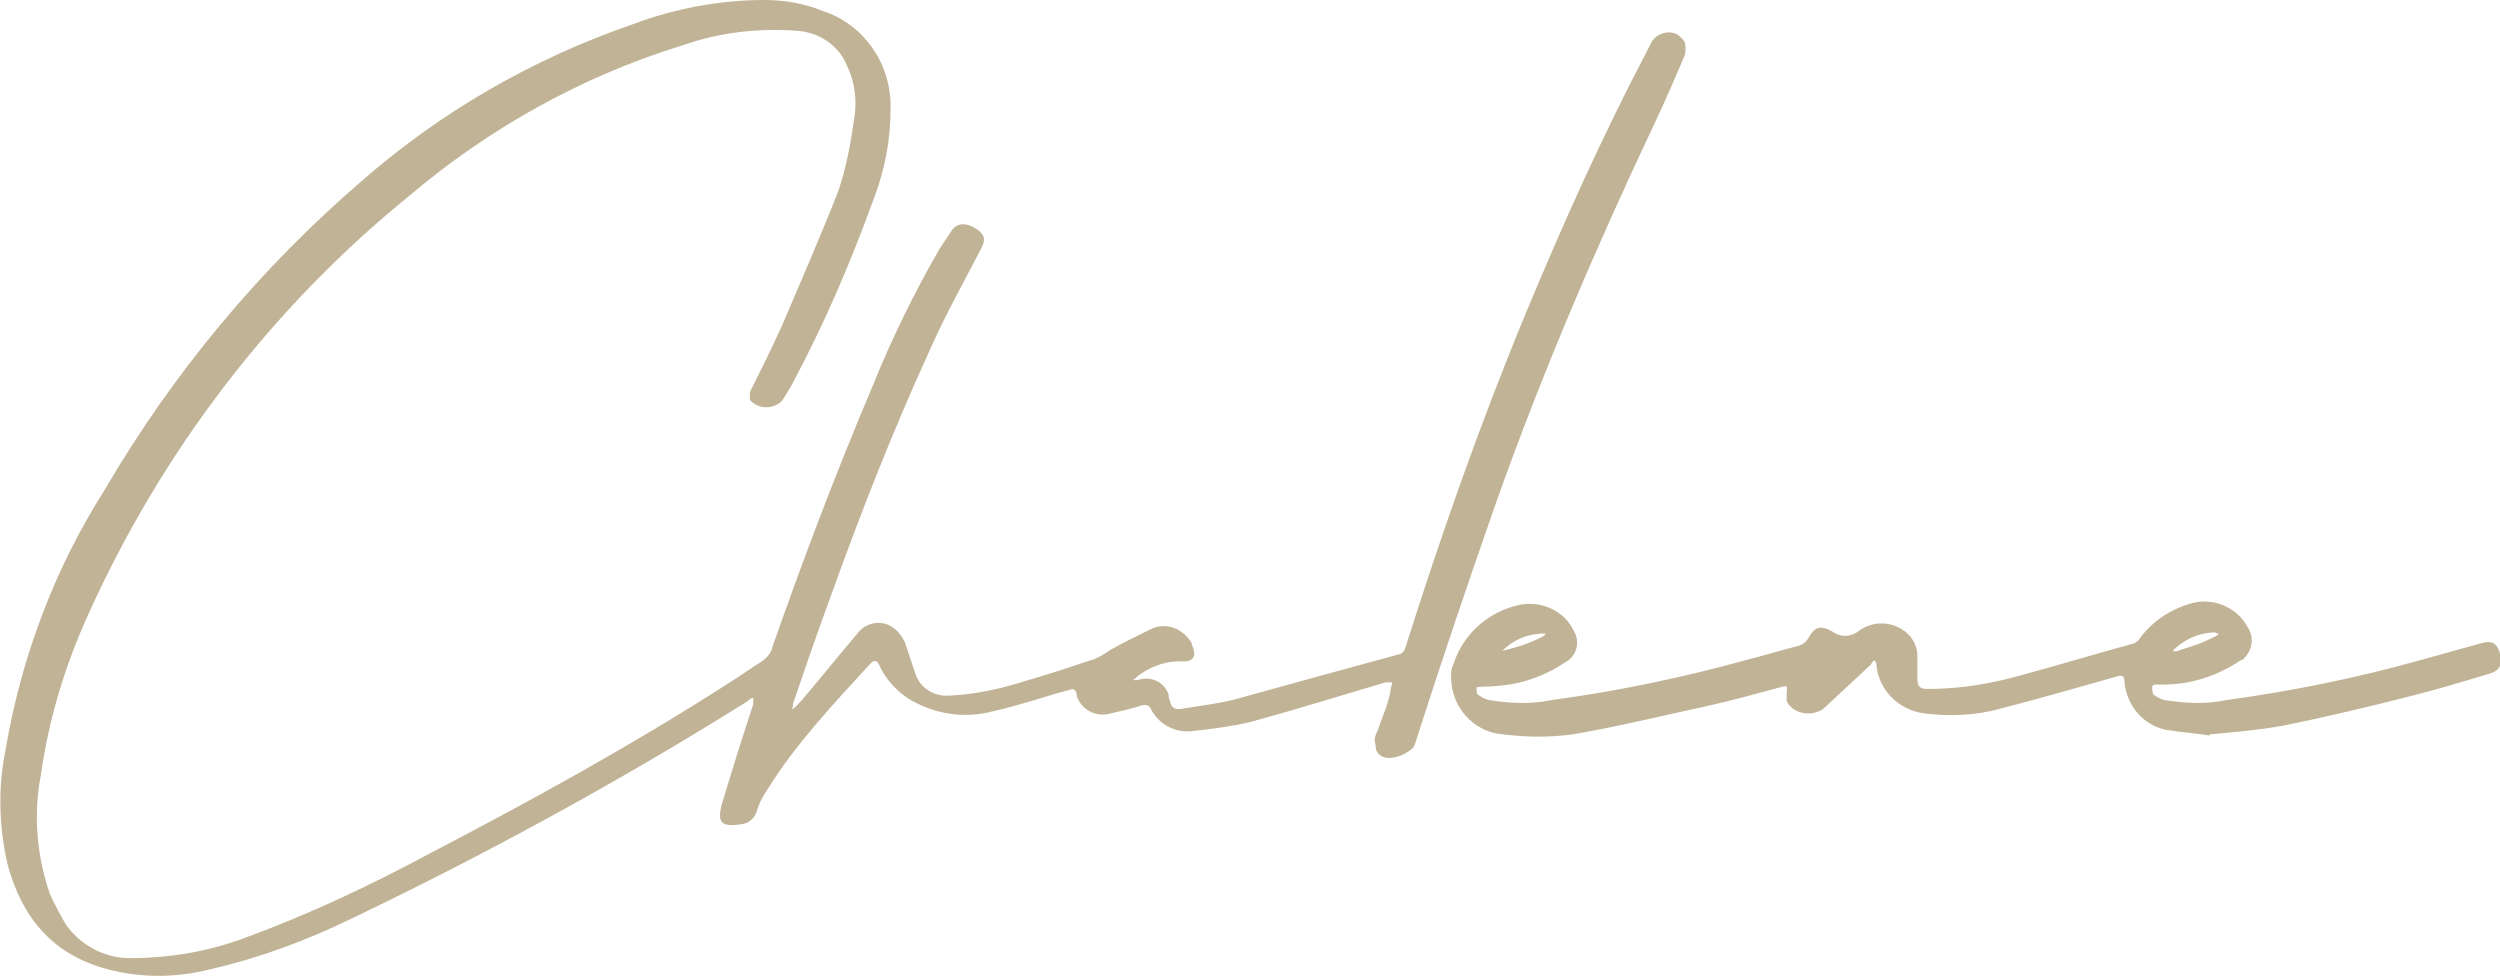 <?xml version="1.0" encoding="UTF-8"?>
<svg xmlns="http://www.w3.org/2000/svg" id="Layer_1" data-name="Layer 1" version="1.1" viewBox="0 0 225.7 88.1">
  <defs>
    <style>
      .cls-1 {
        fill: #c1b395;
        stroke-width: 0px;
      }
    </style>
  </defs>
  <g id="Layer_2" data-name="Layer 2">
    <path id="Path_1" data-name="Path 1" class="cls-1" d="M124.1,66.8c0-.2.1-.5.3-.9.5-1.5.8-2,1.1-3.3,0-.2.1-.6.2-1-.2,0-.4,0-.6,0-4.1,1.2-8.2,2.5-12.3,3.6-1.7.4-3.4.6-5.1.8-1.6.2-3.1-.6-3.8-2-.2-.4-.5-.4-.9-.3-.9.3-1.8.5-2.7.7-1.3.4-2.7-.3-3.1-1.6,0,0,0-.1,0-.2-.2-.5-.4-.4-.7-.3-2.3.6-4.5,1.4-6.8,1.9-2.2.6-4.6.4-6.7-.6-1.6-.7-2.9-2-3.6-3.5-.2-.5-.5-.6-.9-.1-3.3,3.6-6.7,7.2-9.3,11.4-.4.6-.7,1.2-.9,1.9-.2.6-.7,1-1.3,1.1-1.9.3-2.3-.1-1.8-1.9.9-3,1.8-5.9,2.8-8.9,0-.2,0-.4,0-.6-.2,0-.4.2-.5.3-11.5,7.2-23.4,13.7-35.7,19.6-4.1,2-8.4,3.6-12.8,4.6-3.1.8-6.3.8-9.3,0-4.9-1.3-7.7-4.6-9-9.4-.8-3.4-.9-7-.2-10.4,1.4-8.3,4.4-16.3,8.9-23.4,6.2-10.6,14-20,23.3-28,7.1-6.2,15.4-11,24.4-14.1C60.8.8,64.9,0,69,0c1.8,0,3.6.3,5.3,1,3.7,1.2,6.2,4.8,6.1,8.8,0,2.8-.5,5.5-1.5,8.1-2.1,5.8-4.5,11.4-7.4,16.8-.3.5-.6,1.1-1,1.6-.9.7-2.1.6-2.8-.2,0,0,0,0,0,0,0-.2,0-.5,0-.7,1-2,2-4,2.9-6,1.7-4,3.5-8.1,5.1-12.2.7-2.1,1.1-4.2,1.4-6.4.3-1.6.1-3.3-.6-4.8-.7-1.8-2.4-3-4.3-3.2-3.6-.3-7.2.1-10.6,1.3-9.1,2.8-17.5,7.5-24.8,13.7-12.4,10.1-22.2,23-28.8,37.6-2.1,4.6-3.6,9.5-4.3,14.5-.7,3.6-.4,7.3.8,10.8.4.9.9,1.8,1.4,2.7,1.3,1.9,3.5,3.1,5.8,3.1,3.6,0,7.2-.6,10.6-1.9,5.7-2.1,11.2-4.7,16.6-7.6,9.2-4.8,18.3-9.8,27-15.4,1-.6,1.9-1.3,2.9-1.9.4-.3.8-.7.9-1.2,2.8-8,5.8-15.9,9.1-23.7,1.7-4.2,3.7-8.3,6-12.3.4-.6.8-1.2,1.2-1.8.5-.6,1.3-.6,2.2,0,.7.5.8.9.4,1.7-1.6,3.1-3.3,6.1-4.7,9.3-3.2,7-6,14.1-8.6,21.3-1.3,3.5-2.5,7-3.7,10.5,0,.2,0,.3-.1.5h.1c.3-.2.5-.5.8-.8,1.7-2,3.3-4,5-6,.8-1.1,2.4-1.3,3.4-.4.4.3.7.8.9,1.2.3.9.6,1.8.9,2.7.4,1.4,1.7,2.2,3.1,2.1,2.3-.1,4.6-.6,6.8-1.3,2.1-.6,4.2-1.3,6.3-2,.5-.2,1-.5,1.4-.8,1.2-.7,2.5-1.3,3.7-1.9,1.4-.7,3,0,3.7,1.3,0,0,0,0,0,.1.5,1.1.1,1.6-1,1.5-1.6,0-3.1.6-4.3,1.7.1,0,.3,0,.4,0,1.1-.4,2.4.1,2.8,1.3,0,.2,0,.3.1.5.1.6.4.9,1,.8,1.8-.3,3.7-.5,5.4-1,4.7-1.3,9.4-2.6,14.2-3.9.3,0,.6-.3.7-.7,3.2-10.1,6.7-20.1,10.8-30,3.4-8.2,7-16.2,11.1-24,.1-.2.2-.4.3-.6.5-.8,1.5-1.1,2.3-.7.3.2.5.4.7.7.1.4.1.8,0,1.2-.9,2.1-1.8,4.2-2.8,6.3-5.2,11-10,22.2-14.1,33.7-2.6,7.4-5.1,14.8-7.5,22.3-.1.2-.3.4-.5.5-.8.6-2.1.9-2.7.3-.2-.2-.3-.4-.3-.7h0Z"></path>
    <path id="Path_2" data-name="Path 2" class="cls-1" d="M199.5,66.4c-1.4-.2-2.6-.3-3.9-.5-2.1-.4-3.6-2.2-3.8-4.3,0-.6-.2-.7-.8-.5-3.5,1-7,2-10.5,2.9-2.2.6-4.5.7-6.8.4-2.3-.3-4.1-2.1-4.3-4.4-.1-.7-.4-.2-.5,0-1.4,1.3-2.9,2.7-4.3,4-1,.7-2.5.5-3.2-.5,0,0,0-.1-.1-.2,0-.3,0-.6,0-.9.1-.5,0-.5-.4-.4-2.2.6-4.4,1.2-6.6,1.7-3.7.8-7.4,1.7-11.2,2.4-2.4.5-5,.5-7.4.2-2.7-.2-4.7-2.5-4.7-5.2,0-.4,0-.7.2-1.1.9-2.8,3.2-4.8,6-5.4,2-.4,4.1.6,4.9,2.4.6,1,.2,2.3-.8,2.8-1.5,1-3.2,1.7-5,2-.8.1-1.7.2-2.5.2-.2,0-.5,0-.5.1,0,.2,0,.5.1.6.3.2.6.4,1,.5,1.9.3,3.8.4,5.7,0,5.9-.8,11.7-2,17.5-3.6,1.6-.4,3.2-.9,4.8-1.3.3-.1.6-.3.8-.6.6-1.1,1.1-1.3,2.2-.7.8.6,1.8.5,2.5-.1,1.3-.9,3-.8,4.2.2.6.5,1,1.3,1,2.1,0,.7,0,1.4,0,2,0,.8.2,1,1,1,2.9,0,5.8-.5,8.6-1.3,3.3-.9,6.6-1.9,9.9-2.8.3-.1.5-.3.6-.5,1.2-1.6,2.9-2.7,4.9-3.2,1.9-.4,3.9.5,4.8,2.2.7,1,.4,2.3-.5,3,0,0,0,0-.1,0-2.2,1.5-4.8,2.3-7.5,2.2-.2,0-.5,0-.5.2,0,.2,0,.5.1.7.3.2.6.4,1,.5,1.9.3,3.8.4,5.6,0,5.9-.8,11.8-2,17.5-3.6,1.8-.5,3.6-1,5.4-1.5,1-.3,1.4-.1,1.7.6.4,1.1.2,1.8-.8,2.1-2.3.7-4.6,1.4-7,2-3.9,1-7.7,1.9-11.6,2.7-2.2.4-4.5.6-6.7.8ZM135.4,58.8c1.4-.3,2.7-.7,4-1.4,0,0,.1-.2.2-.2,0,0-.2,0-.2,0-1.5,0-2.9.6-3.9,1.7h0ZM199.7,57.1c-1.3.1-2.4.6-3.4,1.5,0,0-.1.1-.1.2,0,0,.2,0,.3,0,.6-.2,1.2-.4,1.8-.6s1.2-.5,1.8-.8c0,0,.2-.1.2-.2-.1,0-.2,0-.3-.1,0,0-.2,0-.3,0h0Z"></path>
  </g>
</svg>
